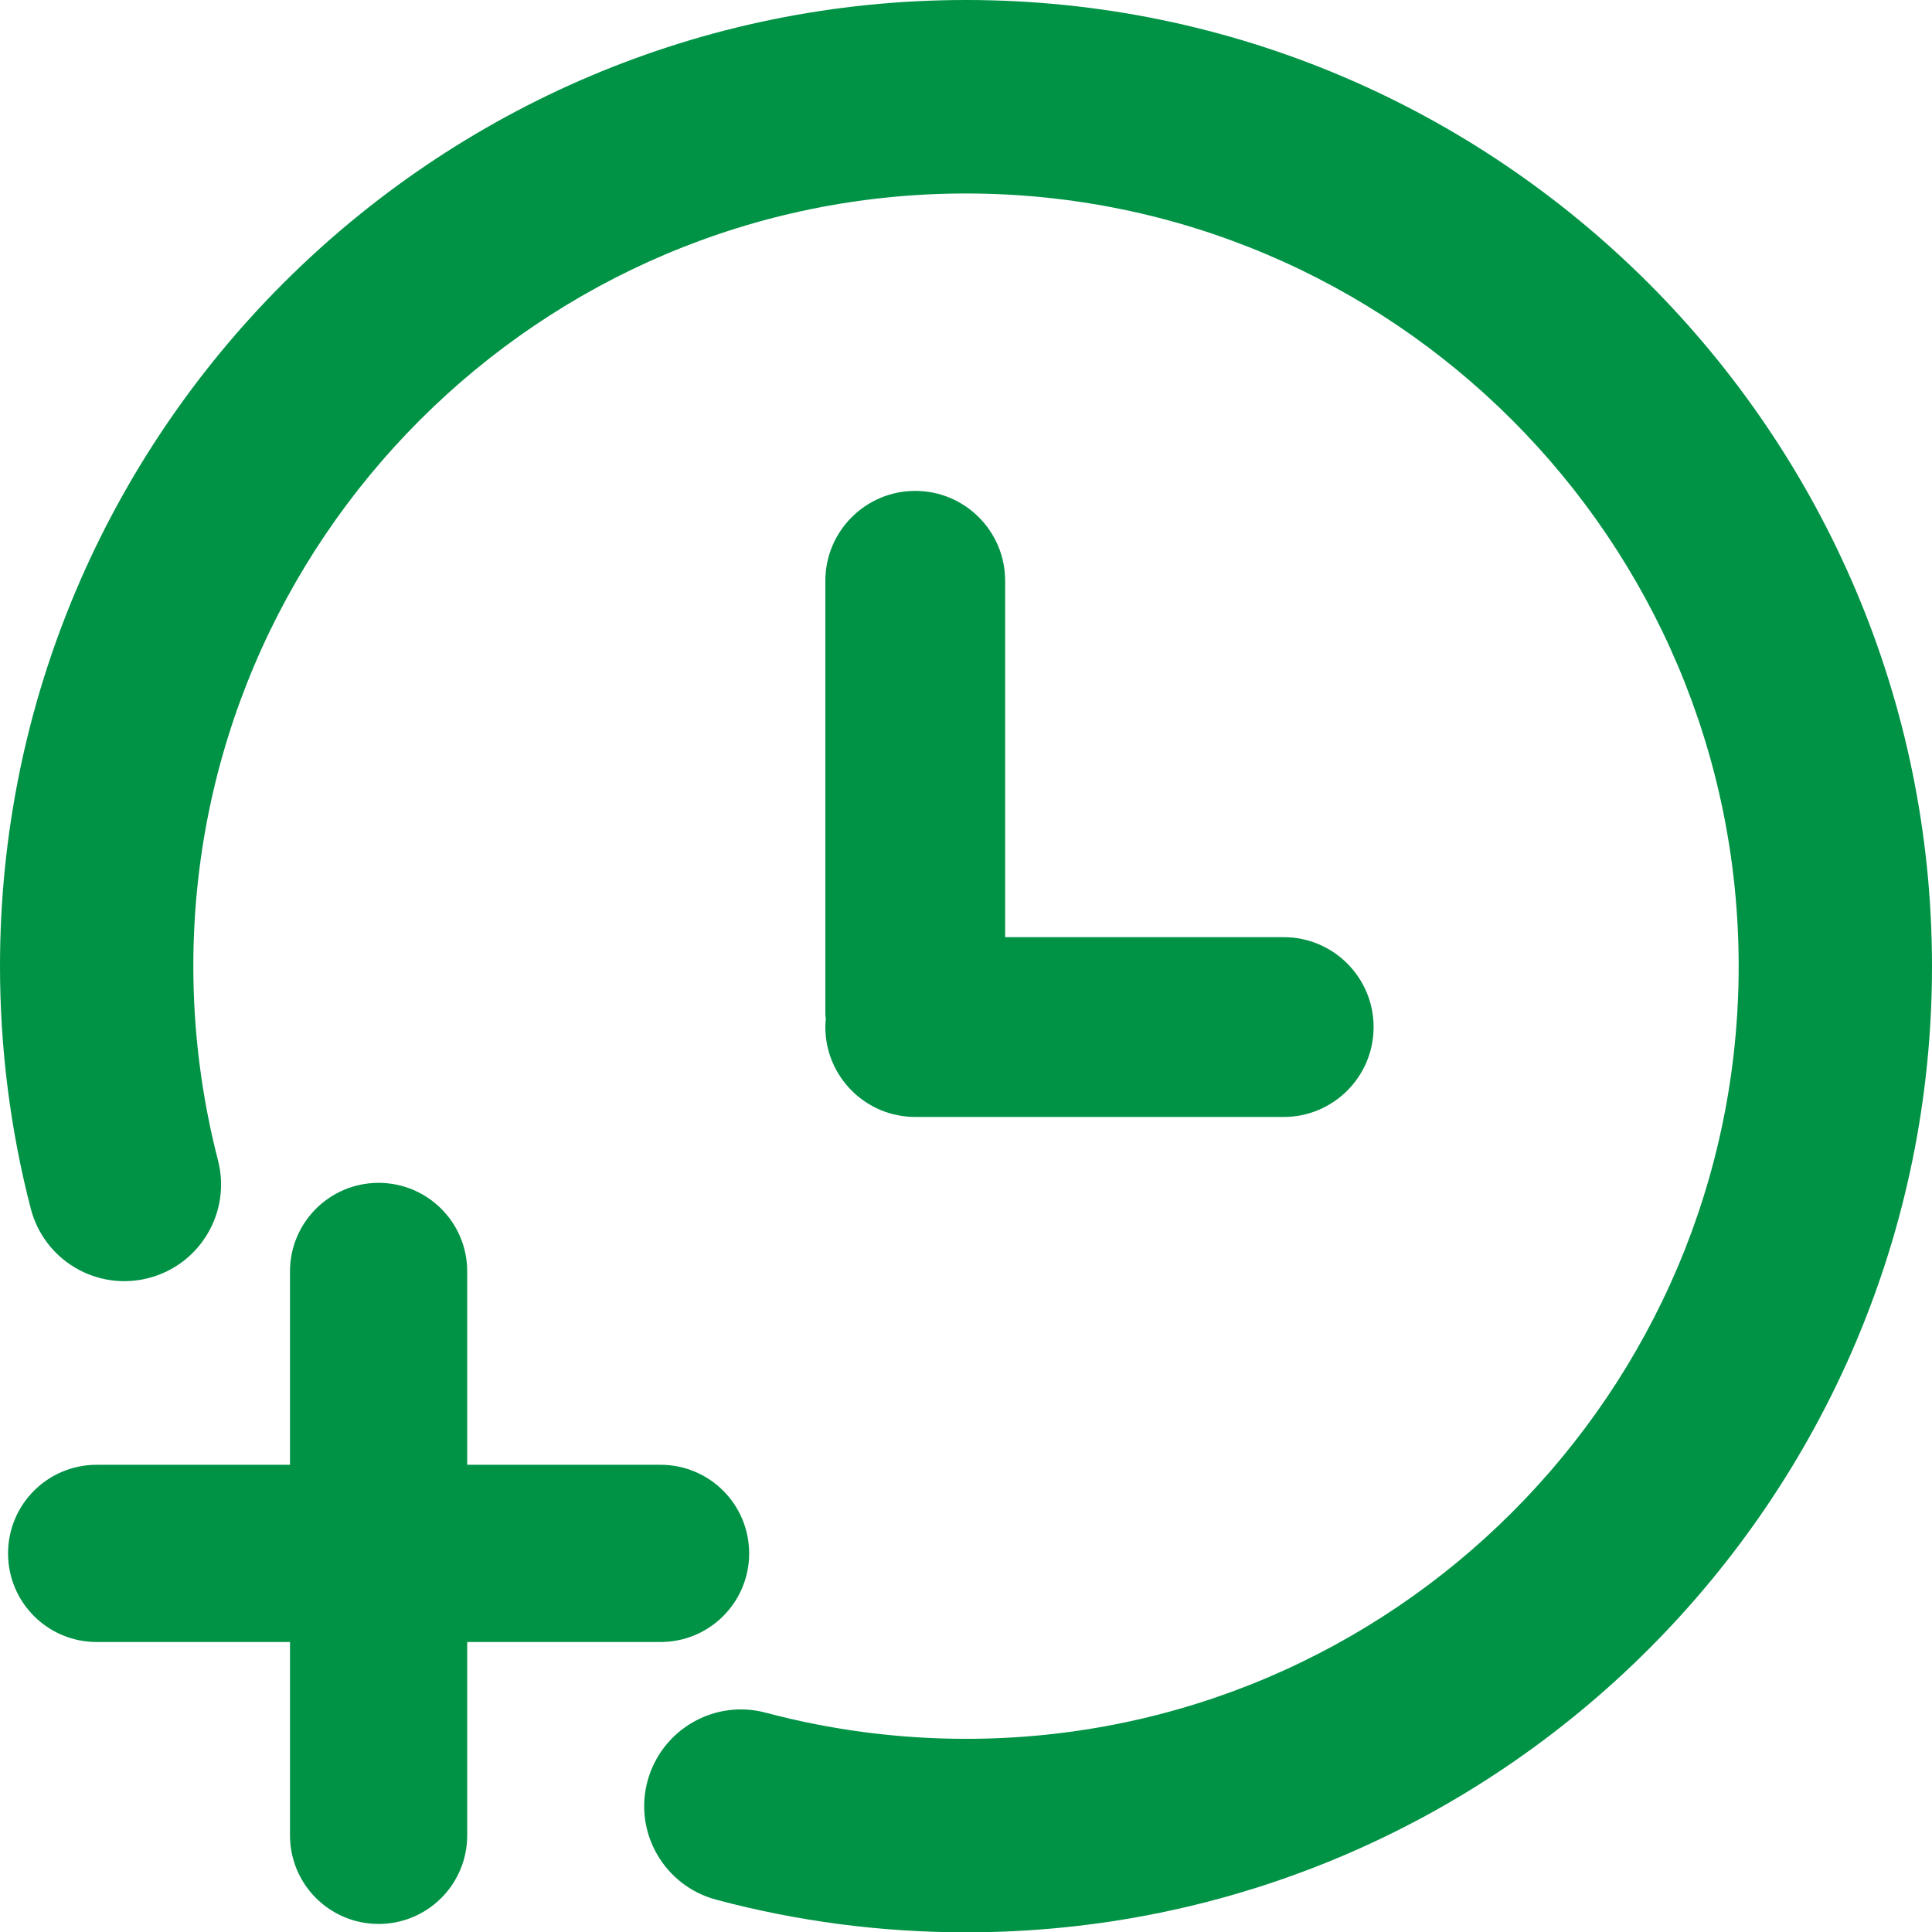<?xml version="1.0" encoding="UTF-8"?>
<svg id="Layer_2" data-name="Layer 2" xmlns="http://www.w3.org/2000/svg" viewBox="0 0 119.92 119.92">
  <defs>
    <style>
      .cls-1 {
        fill: #009245;
        stroke-width: 0px;
      }
    </style>
  </defs>
  <g id="_レイヤー_1のコピー" data-name="レイヤー 1のコピー">
    <g>
      <path class="cls-1" d="m59.96,0C26.9,0,0,26.9,0,59.96c0,5.1.64,10.16,1.91,15.06.83,3.21,4.1,5.14,7.31,4.31,3.21-.83,5.14-4.1,4.31-7.31-1.01-3.92-1.53-7.97-1.53-12.05,0-26.44,21.51-47.96,47.96-47.96s47.96,21.51,47.96,47.96-21.51,47.96-47.96,47.96c-4.21,0-8.39-.55-12.42-1.62-3.2-.86-6.49,1.05-7.35,4.25s1.05,6.49,4.25,7.35c5.04,1.35,10.26,2.03,15.52,2.03,33.06,0,59.96-26.9,59.96-59.96S93.02,0,59.96,0Z"/>
      <path class="cls-1" d="m46.5,96.42c0-3.04-2.46-5.5-5.5-5.5h-12v-12c0-3.04-2.46-5.5-5.5-5.5s-5.5,2.46-5.5,5.5v12H6c-3.04,0-5.5,2.46-5.5,5.5s2.46,5.5,5.5,5.5h12v12c0,3.04,2.46,5.5,5.5,5.5s5.5-2.46,5.5-5.5v-12h12c3.04,0,5.5-2.46,5.5-5.5Z"/>
      <path class="cls-1" d="m56.82,69.33h22.86c3.08,0,5.58-2.5,5.58-5.58s-2.5-5.58-5.58-5.58h-17.29v-22.12c0-3.08-2.5-5.58-5.58-5.58s-5.58,2.5-5.58,5.58v26.66c0,.18,0,.35.03.52-.02.17-.03.35-.03.52,0,3.08,2.5,5.58,5.58,5.58Z"/>
    </g>
  </g>
</svg>